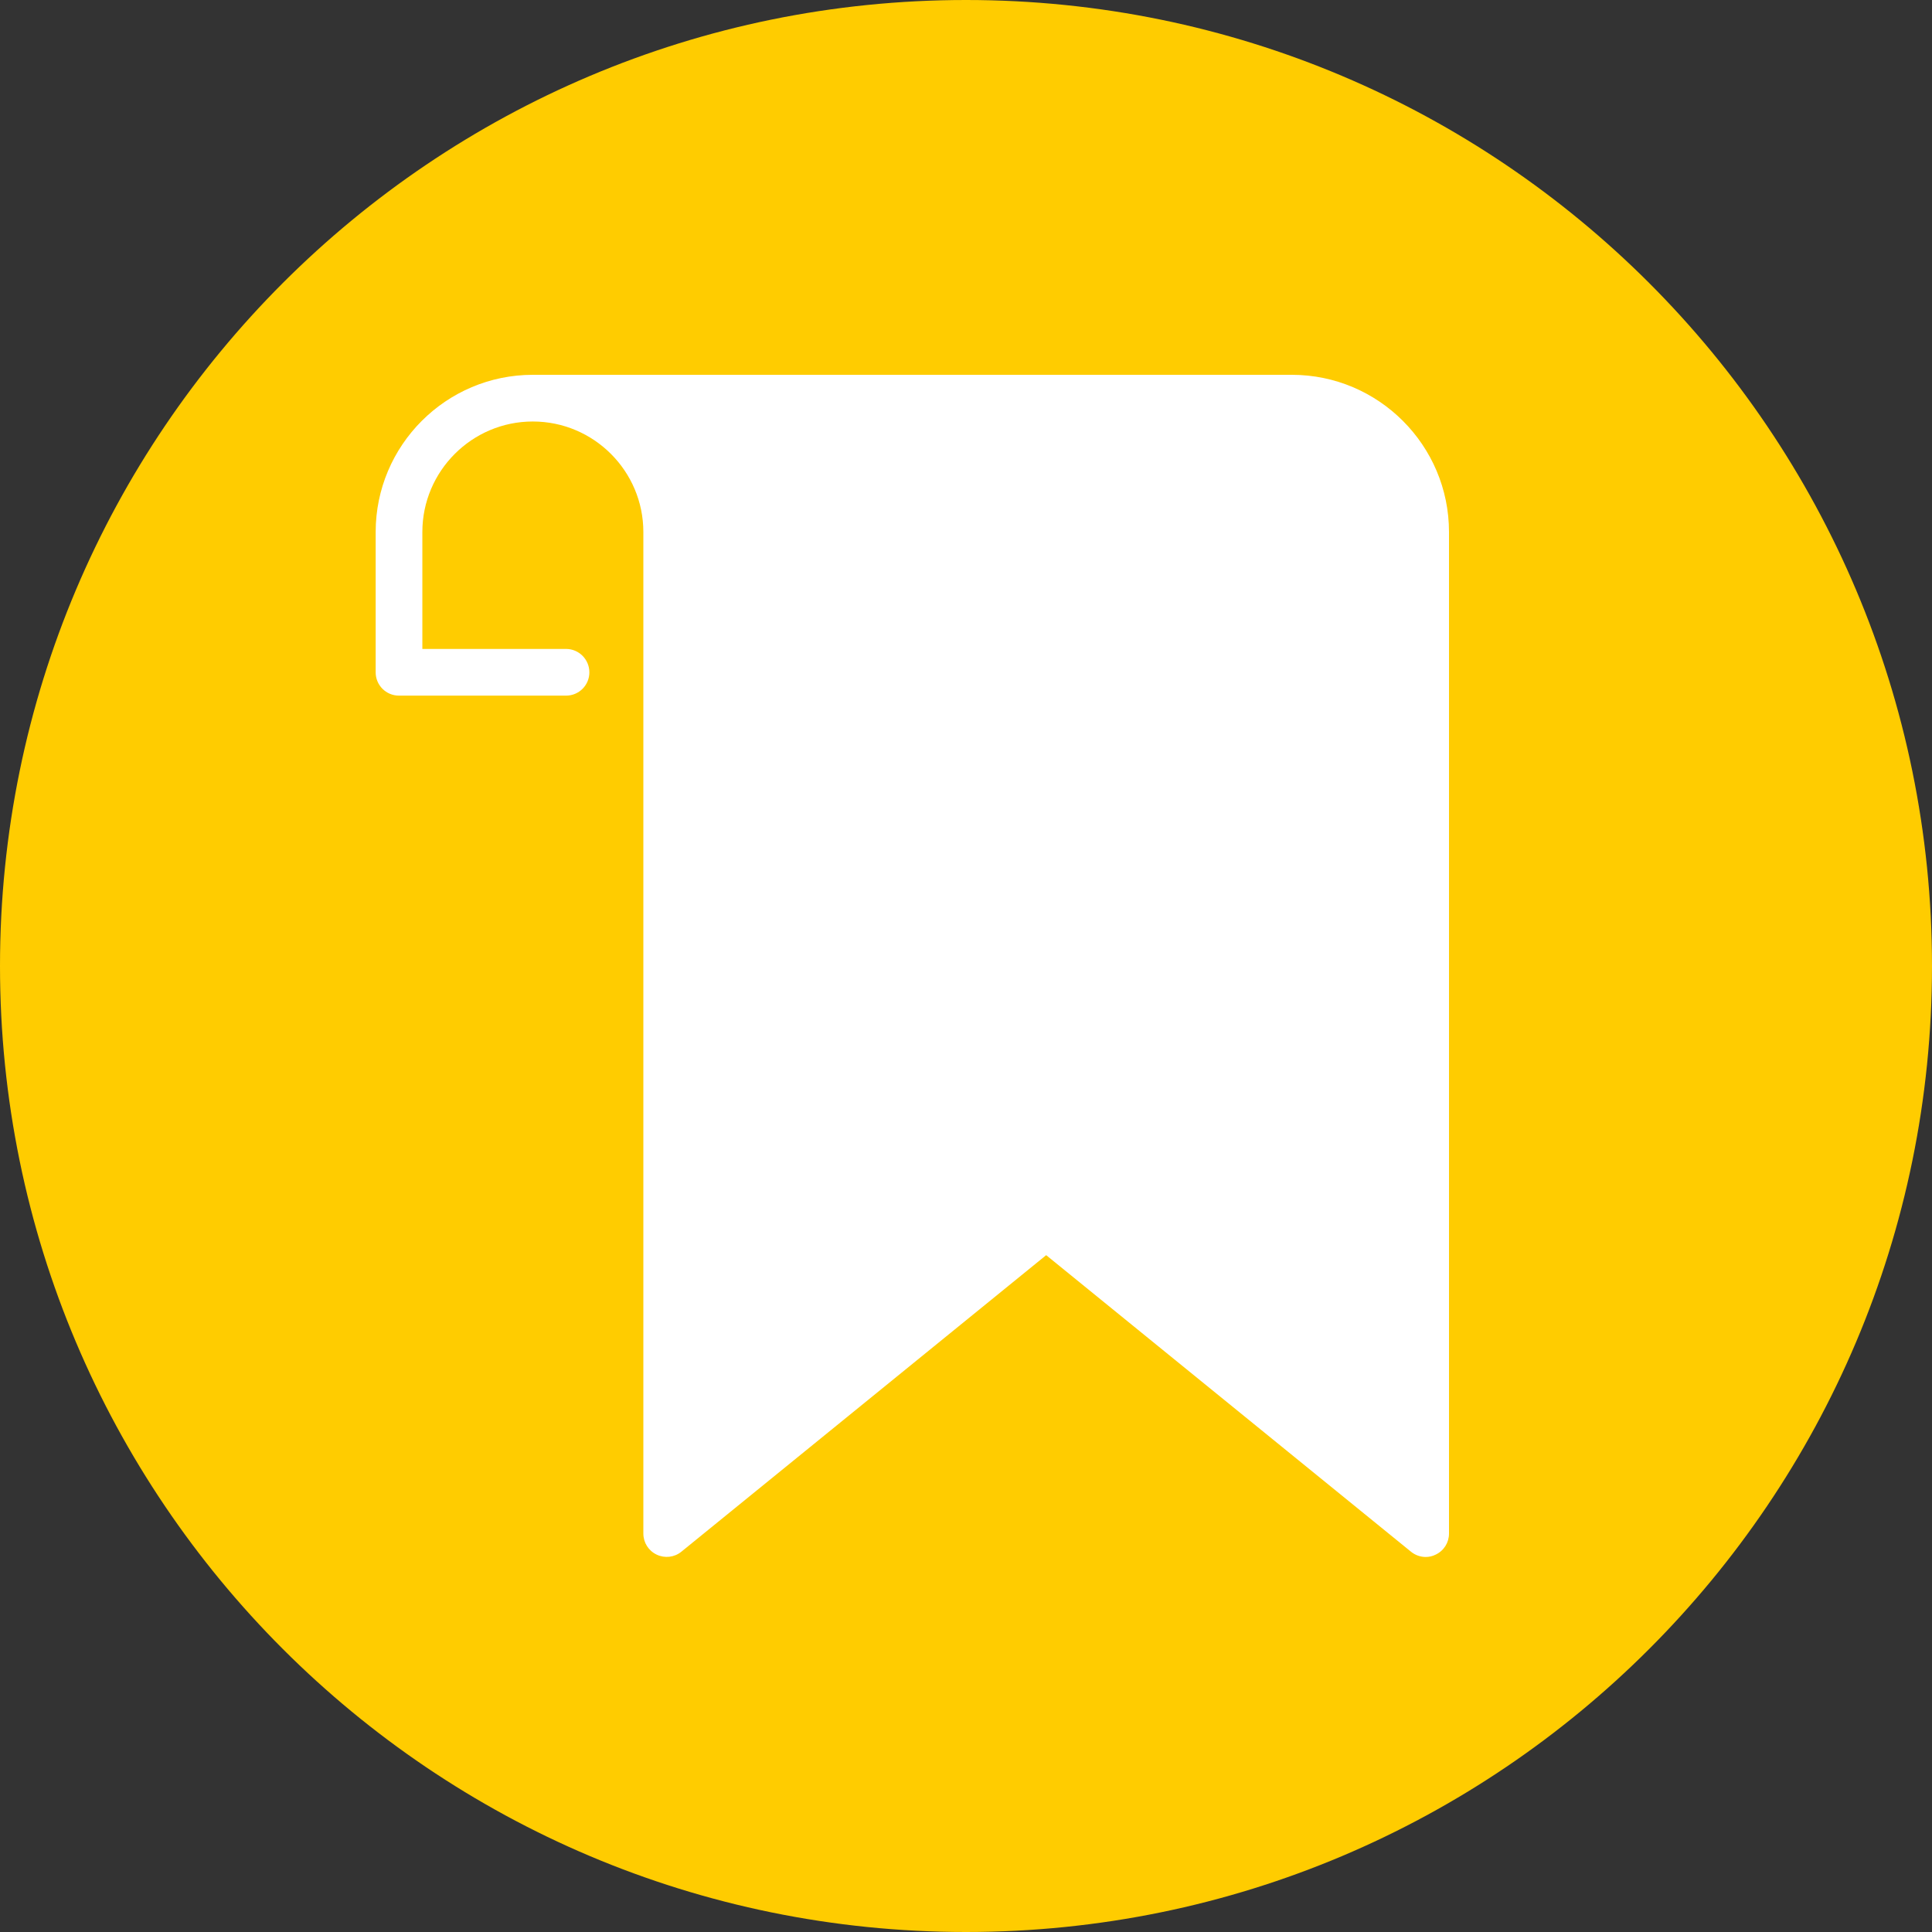                                         <svg xmlns="http://www.w3.org/2000/svg" width="18" height="18" viewBox="0 0 18 18" fill="none">
                                            <rect x="0" y="0" width="18" height="18" fill="#333333" stroke="none"/>
                                            <g clip-path="url(#clip0_801_4916)">
                                                <path d="M18 9C18 4.029 13.971 0 9 0C4.029 0 0 4.029 0 9C0 13.971 4.029 18 9 18C13.971 18 18 13.971 18 9Z" fill="#FFCC00" />
                                                <path d="M12.036 3.492H4.964C4.157 3.492 3.5 4.149 3.5 4.957V6.264C3.5 6.384 3.597 6.481 3.717 6.481H5.274C5.394 6.481 5.491 6.384 5.491 6.264C5.491 6.144 5.394 6.046 5.274 6.046H3.935V4.957C3.935 4.389 4.397 3.927 4.964 3.927C5.532 3.927 5.994 4.389 5.994 4.957V14.288C5.994 14.372 6.042 14.448 6.118 14.484C6.193 14.52 6.283 14.51 6.348 14.457L9.747 11.694L13.146 14.457C13.185 14.489 13.234 14.506 13.283 14.506C13.315 14.506 13.346 14.499 13.376 14.484C13.452 14.448 13.5 14.372 13.5 14.288V4.957C13.5 4.149 12.843 3.492 12.036 3.492Z" fill="white" />
                                            </g>
                                            <defs>
                                                <clipPath id="clip0_801_4916">
                                                    <rect width="18" height="18" fill="white" />
                                                </clipPath>
                                            </defs>
                                        </svg>
